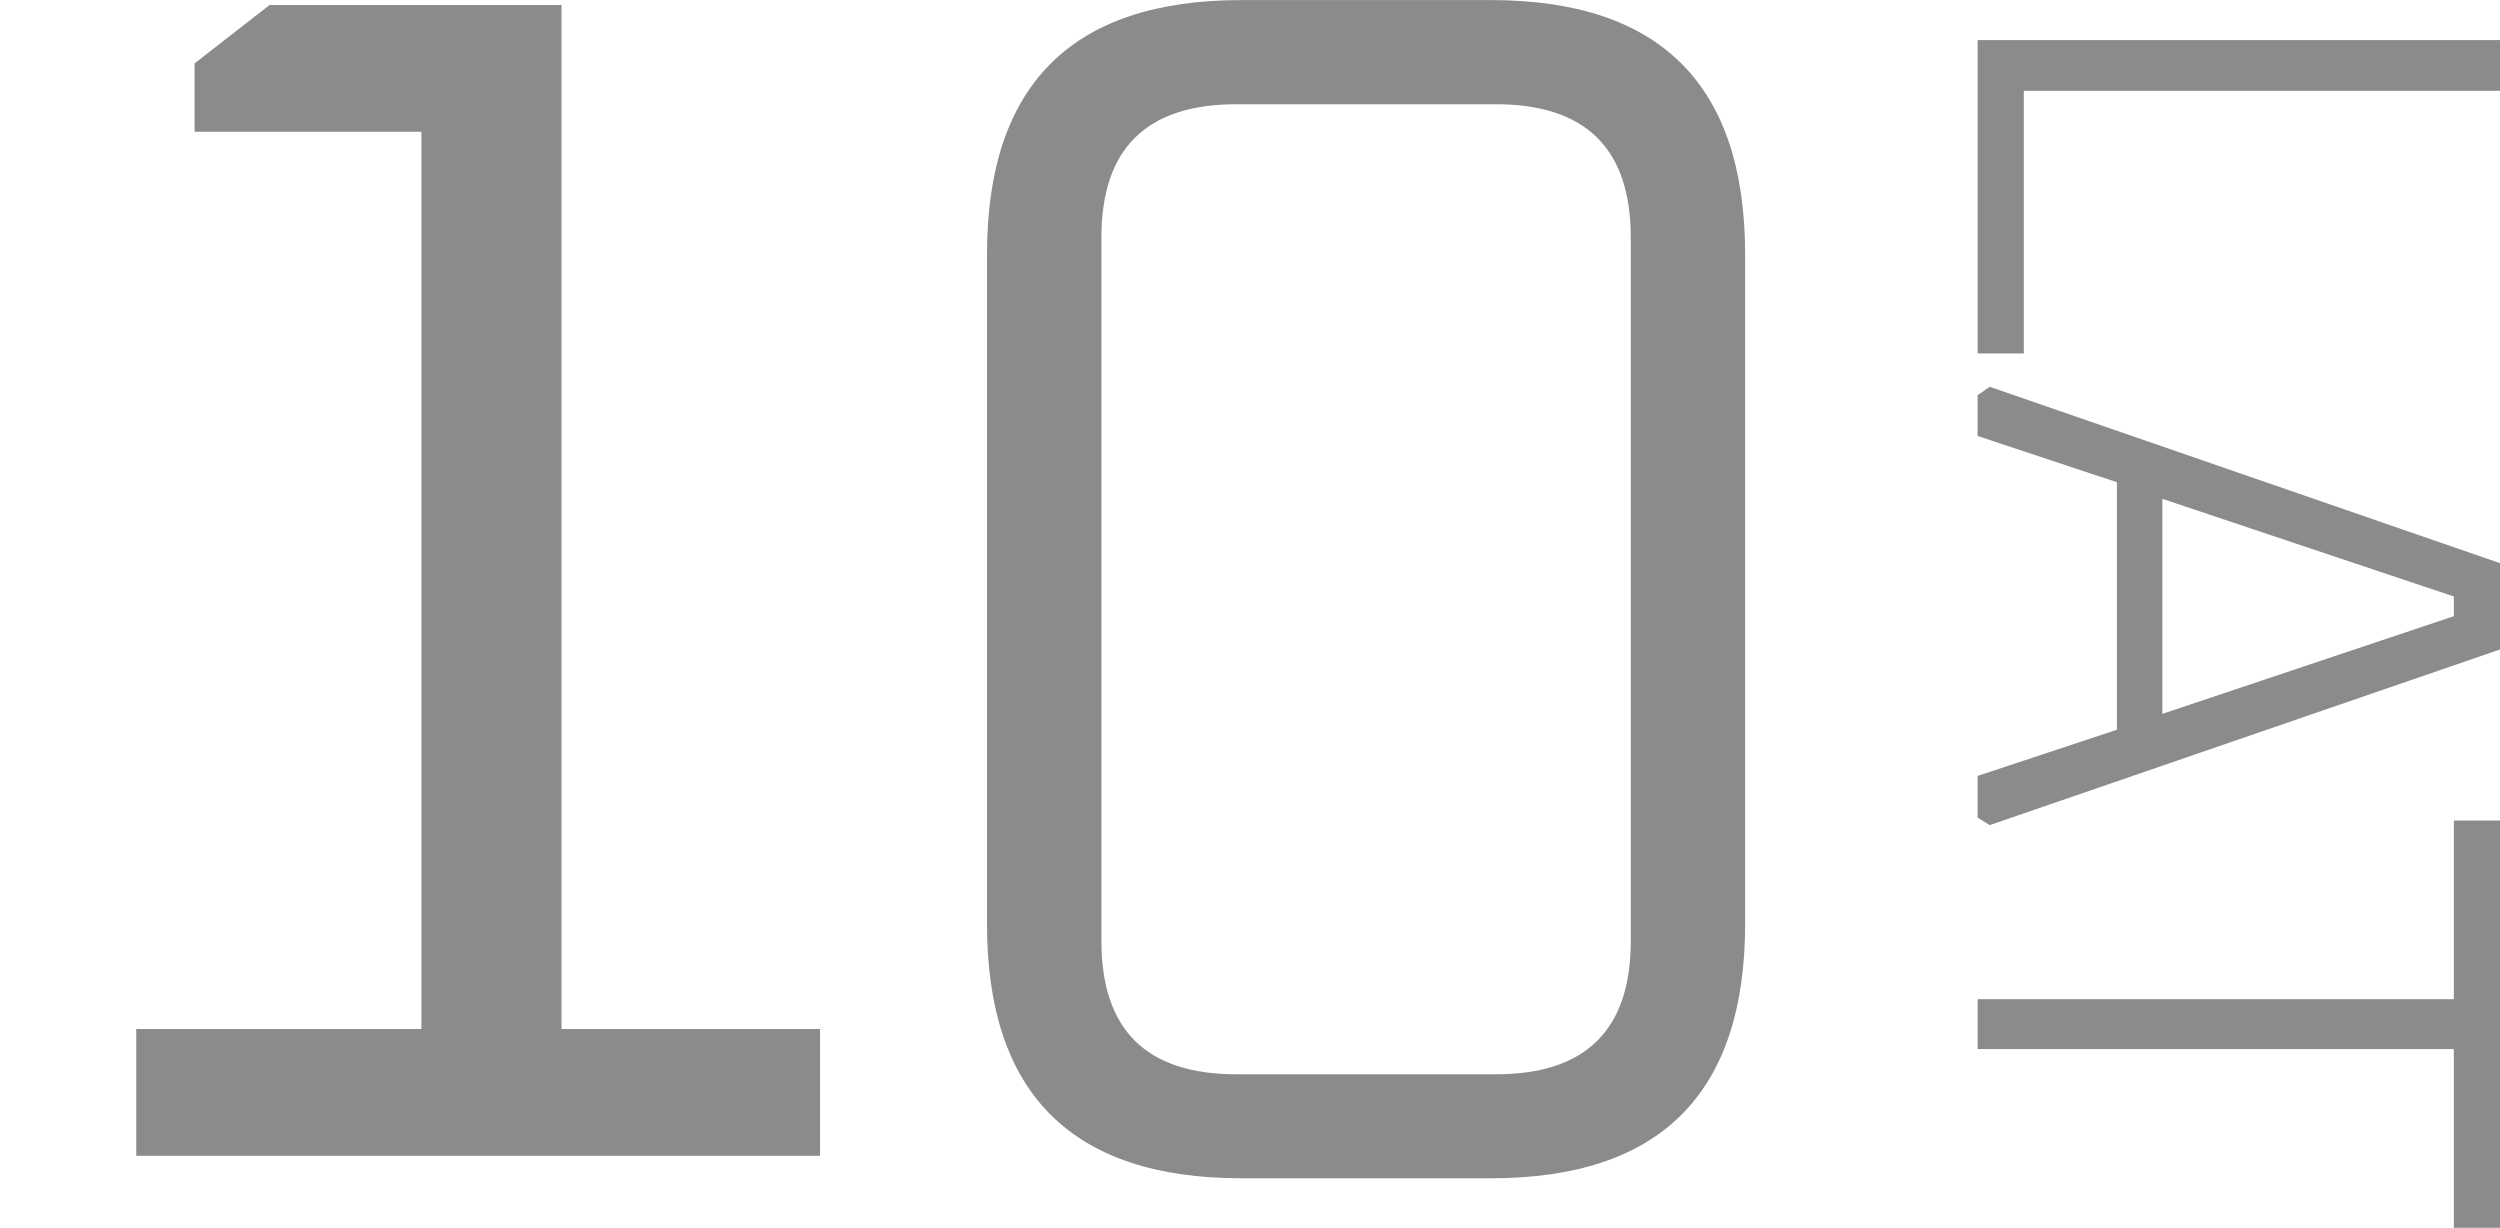 <?xml version="1.0" encoding="UTF-8"?>
<!-- Generator: Adobe Illustrator 16.0.0, SVG Export Plug-In . SVG Version: 6.00 Build 0)  -->
<svg xmlns="http://www.w3.org/2000/svg" xmlns:xlink="http://www.w3.org/1999/xlink" version="1.1" id="Warstwa_1" x="0px" y="0px" width="72.718px" height="35.714px" viewBox="0 0 72.718 35.714" xml:space="preserve">
<path id="Path_13998" fill="#8B8B8B" d="M28.709,26.873V7.402c0-4.933,2.467-7.4,7.4-7.4h7.252c4.934,0,7.4,2.467,7.4,7.4v19.471  c0,4.934-2.467,7.4-7.4,7.4h-7.252C31.175,34.273,28.708,31.806,28.709,26.873z M32.037,27.373c0,2.583,1.308,3.875,3.924,3.875  h7.55c2.615,0,3.924-1.292,3.924-3.875V6.907c0-2.583-1.309-3.875-3.924-3.875h-7.55c-2.616,0-3.924,1.292-3.924,3.875V27.373z"></path>
<path id="Path_13999" fill="#8B8B8B" d="M57.524,1.166h15.194v1.475H58.867v7.64h-1.343V1.166z"></path>
<path id="Path_14000" fill="#8B8B8B" d="M57.876,11.251l14.842,5.13v2.51L57.876,24l-0.353-0.219v-1.212l4.052-1.343v-7.2  l-4.052-1.344v-1.188L57.876,11.251z M62.897,14.51v6.254l8.478-2.841V17.35L62.897,14.51z"></path>
<path id="Path_14001" fill="#8B8B8B" d="M71.375,23.867h1.344v11.848h-1.344v-5.2H57.524v-1.451h13.851V23.867z"></path>
<g>
	<path fill="#8B8B8B" d="M3.963,33.619v-3.688h8.295V3.831H5.66V1.843l2.183-1.698h8.49v29.786h7.52v3.688H3.963z"></path>
</g>
</svg>
